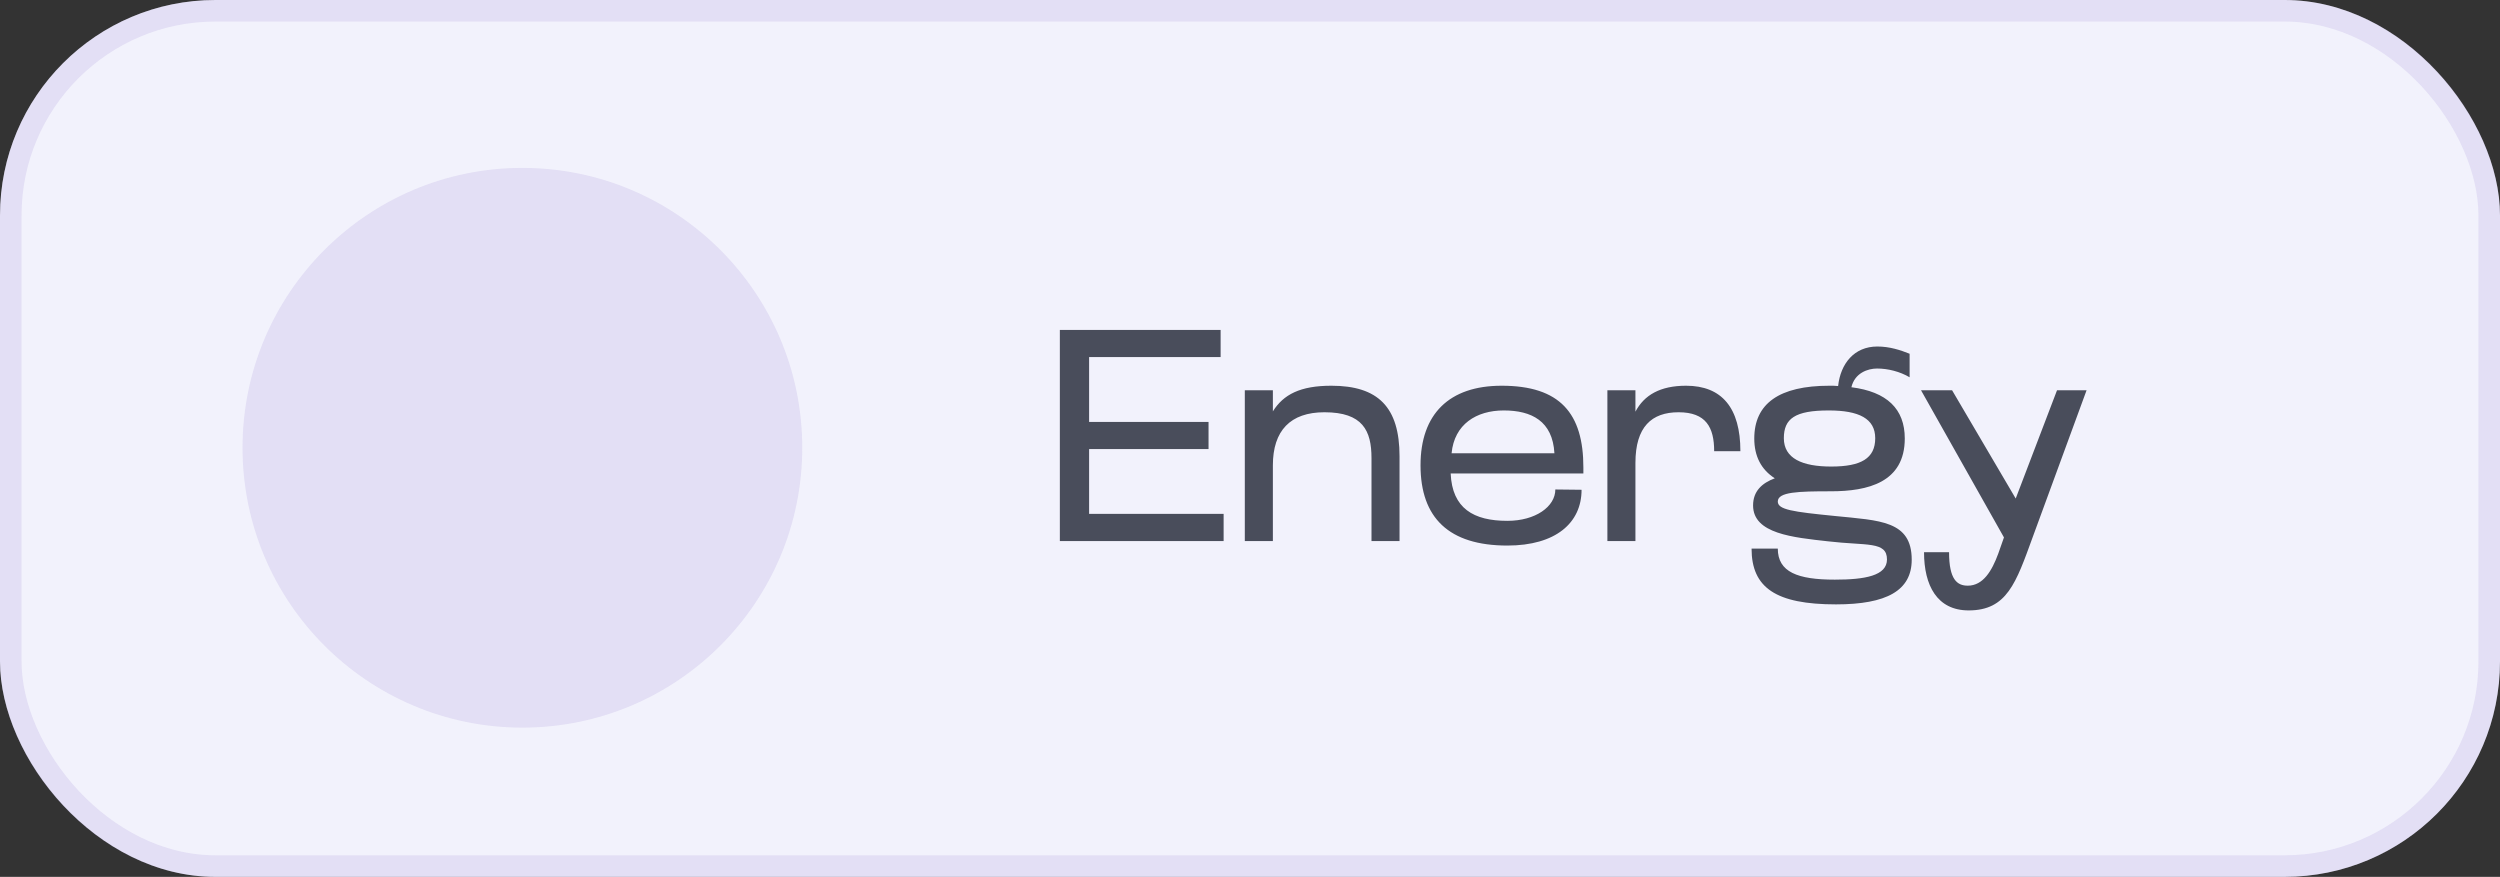 <svg width="134" height="47" viewBox="0 0 134 47" fill="none" xmlns="http://www.w3.org/2000/svg">
<rect x="0" y="0" width="134" height="47" fill="#333333" stroke="none"/>
<rect width="134" height="47" rx="11.547" fill="#F2F2FC"/>
<rect x="0.577" y="0.577" width="132.845" height="45.845" rx="10.97" stroke="#A993DB" stroke-opacity="0.2" stroke-width="1.155"/>
<path d="M56.808 29V17.684H65.425V19.139H58.376V22.614H64.778V24.07H58.376V27.545H65.586V29H56.808ZM68.226 29H66.722V20.917H68.226V22.049C68.792 21.143 69.697 20.675 71.362 20.675C73.868 20.675 75.015 21.822 75.015 24.457V29H73.512V24.554C73.512 23.083 73.043 22.097 70.99 22.097C69.163 22.097 68.226 23.083 68.226 24.942V29ZM84.869 25.056V25.379H77.756C77.837 27.254 78.985 27.917 80.795 27.917C82.299 27.917 83.366 27.157 83.366 26.236L84.772 26.252C84.772 28.03 83.382 29.242 80.795 29.242C77.659 29.242 76.14 27.755 76.14 24.942C76.14 22.194 77.675 20.675 80.488 20.675C83.624 20.675 84.869 22.162 84.869 25.056ZM77.805 24.296H83.317C83.22 22.566 82.089 22 80.601 22C79.13 22 77.95 22.744 77.805 24.296ZM87.659 29H86.156V20.917H87.659V22.065C88.128 21.176 88.985 20.675 90.375 20.675C92.299 20.675 93.285 21.871 93.285 24.183H91.879C91.879 22.905 91.442 22.097 89.971 22.097C88.532 22.097 87.659 22.873 87.659 24.813V29ZM94.029 23.504C94.029 21.628 95.371 20.675 98.055 20.675C98.216 20.675 98.362 20.675 98.523 20.691C98.653 19.495 99.38 18.573 100.625 18.573C101.288 18.573 101.87 18.767 102.355 18.961V20.222C101.837 19.915 101.191 19.753 100.609 19.753C100.108 19.753 99.413 19.996 99.235 20.756C101.142 20.998 102.096 21.919 102.096 23.504C102.096 25.864 100.108 26.333 98.135 26.333C96.39 26.333 95.29 26.365 95.29 26.882C95.29 27.319 96.082 27.432 98.362 27.658C100.754 27.901 102.468 27.901 102.468 30.002C102.468 31.651 101.126 32.395 98.41 32.395C95.193 32.395 93.884 31.506 93.884 29.404H95.29C95.29 30.665 96.357 31.069 98.346 31.069C99.962 31.069 101.142 30.859 101.142 29.986C101.142 29 100.043 29.259 97.99 29.016C96.115 28.806 93.965 28.612 93.965 27.092C93.965 26.333 94.434 25.896 95.129 25.637C94.401 25.169 94.029 24.457 94.029 23.504ZM95.614 23.488C95.614 24.571 96.6 25.007 98.152 25.007C99.752 25.007 100.512 24.571 100.512 23.488C100.512 22.437 99.639 22 98.022 22C96.212 22 95.614 22.437 95.614 23.488ZM108.947 28.806C108.058 31.247 107.573 32.718 105.52 32.718C103.823 32.718 103.128 31.376 103.128 29.598H104.47C104.47 31.069 104.906 31.392 105.472 31.392C106.296 31.392 106.765 30.6 107.105 29.679L107.412 28.806L102.966 20.917H104.631L108.042 26.721L110.257 20.917H111.841L108.947 28.806Z" fill="#494D5B"/>
<circle cx="28" cy="24" r="15" fill="#A993DB" fill-opacity="0.2"/>
</svg>

